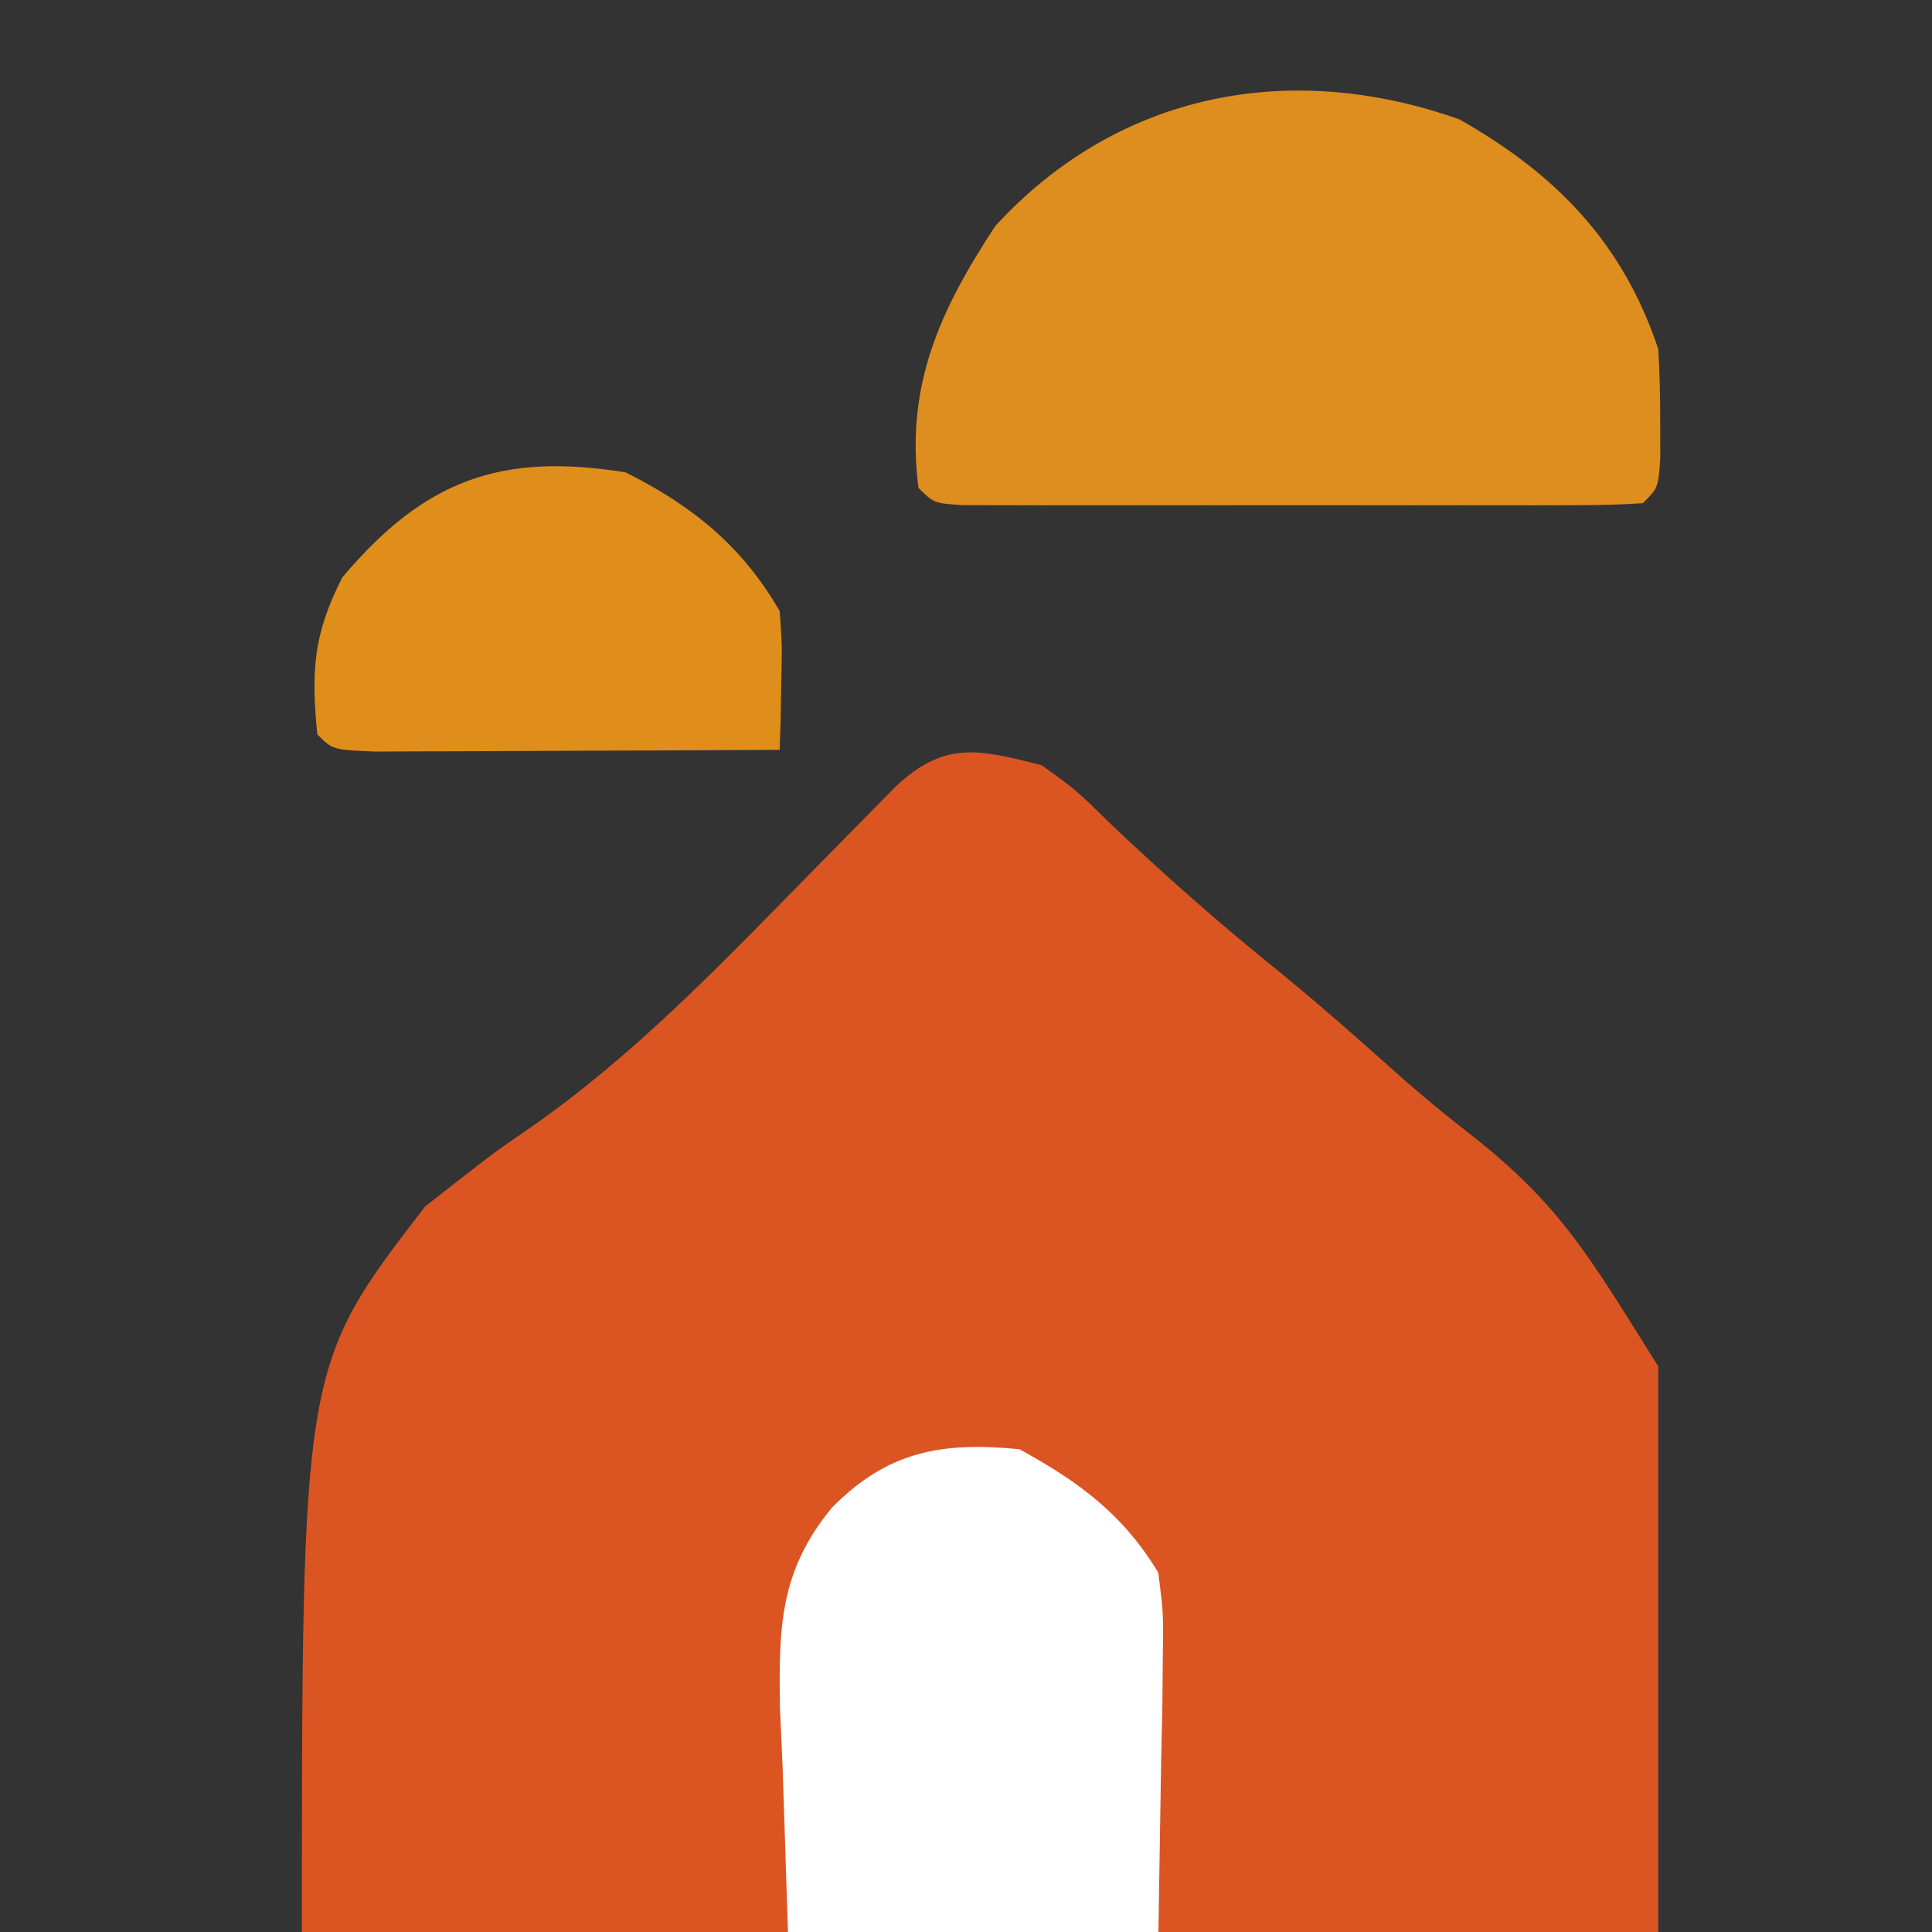 <svg width="64" height="64" viewBox="0 0 64 64" fill="none" xmlns="http://www.w3.org/2000/svg">
<rect x="0" y="0" width="64" height="64" fill="#333333" stroke="none"/>
<g clip-path="url(#clip0_4_358)">
<path d="M34.508 25.349C35.644 26.167 35.644 26.167 36.754 27.256C38.596 29.011 40.467 30.655 42.449 32.249C43.848 33.395 45.197 34.593 46.544 35.798C47.236 36.4 47.944 36.983 48.668 37.545C51.74 39.949 52.657 41.65 54.932 45.263C54.932 51.497 54.932 57.731 54.932 64.154C40.105 64.154 25.277 64.154 10 64.154C10 45.263 10 45.263 14.085 39.965C16.382 38.166 16.382 38.166 17.545 37.371C20.97 34.992 23.877 31.954 26.786 28.987C27.453 28.307 28.122 27.627 28.792 26.949C29.082 26.654 29.371 26.358 29.67 26.054C31.3 24.531 32.419 24.821 34.508 25.349Z" fill="#DB5523"/>
<path d="M48.344 3.954C51.535 5.759 53.756 8.034 54.932 11.563C54.979 12.349 54.998 13.137 54.996 13.925C54.998 14.535 54.998 14.535 55 15.158C54.932 16.159 54.932 16.159 54.422 16.669C53.688 16.719 52.951 16.735 52.216 16.735C51.747 16.737 51.279 16.739 50.796 16.74C50.286 16.739 49.777 16.738 49.252 16.737C48.732 16.738 48.213 16.738 47.678 16.739C46.577 16.739 45.477 16.738 44.376 16.736C42.685 16.733 40.994 16.736 39.303 16.739C38.237 16.739 37.17 16.738 36.104 16.737C35.34 16.739 35.34 16.739 34.56 16.74C34.092 16.739 33.623 16.737 33.14 16.735C32.726 16.735 32.311 16.735 31.884 16.734C30.934 16.669 30.934 16.669 30.424 16.159C29.992 12.78 31.126 10.287 32.977 7.479C37.023 3.08 42.705 1.956 48.344 3.954Z" fill="#DE8D1F"/>
<path d="M20.723 15.648C22.942 16.758 24.582 18.087 25.828 20.244C25.909 21.389 25.909 21.389 25.88 22.631C25.873 23.044 25.865 23.458 25.858 23.884C25.843 24.357 25.843 24.357 25.828 24.839C23.729 24.851 21.63 24.861 19.53 24.867C18.815 24.869 18.101 24.873 17.386 24.877C16.361 24.884 15.335 24.886 14.31 24.889C13.693 24.891 13.075 24.894 12.438 24.897C11.021 24.839 11.021 24.839 10.511 24.328C10.305 22.235 10.377 21.015 11.34 19.127C14.069 15.895 16.589 14.982 20.723 15.648Z" fill="#DF8E1C"/>
<path d="M33.773 48.008C35.755 49.096 37.194 50.158 38.368 52.093C38.542 53.449 38.542 53.449 38.518 54.973C38.512 55.712 38.512 55.712 38.506 56.465C38.492 57.086 38.478 57.707 38.464 58.347C38.432 60.327 38.401 62.307 38.368 64.347C34.324 64.347 30.28 64.347 26.114 64.347C26.051 62.399 25.988 60.45 25.922 58.443C25.895 57.836 25.867 57.229 25.838 56.603C25.796 53.935 25.815 52.054 27.562 49.941C29.404 48.073 31.192 47.755 33.773 48.008Z" fill="white"/>
</g>
<defs>
<clipPath id="clip0_4_358">
<rect width="64" height="64" fill="white"/>
</clipPath>
</defs>
</svg>
